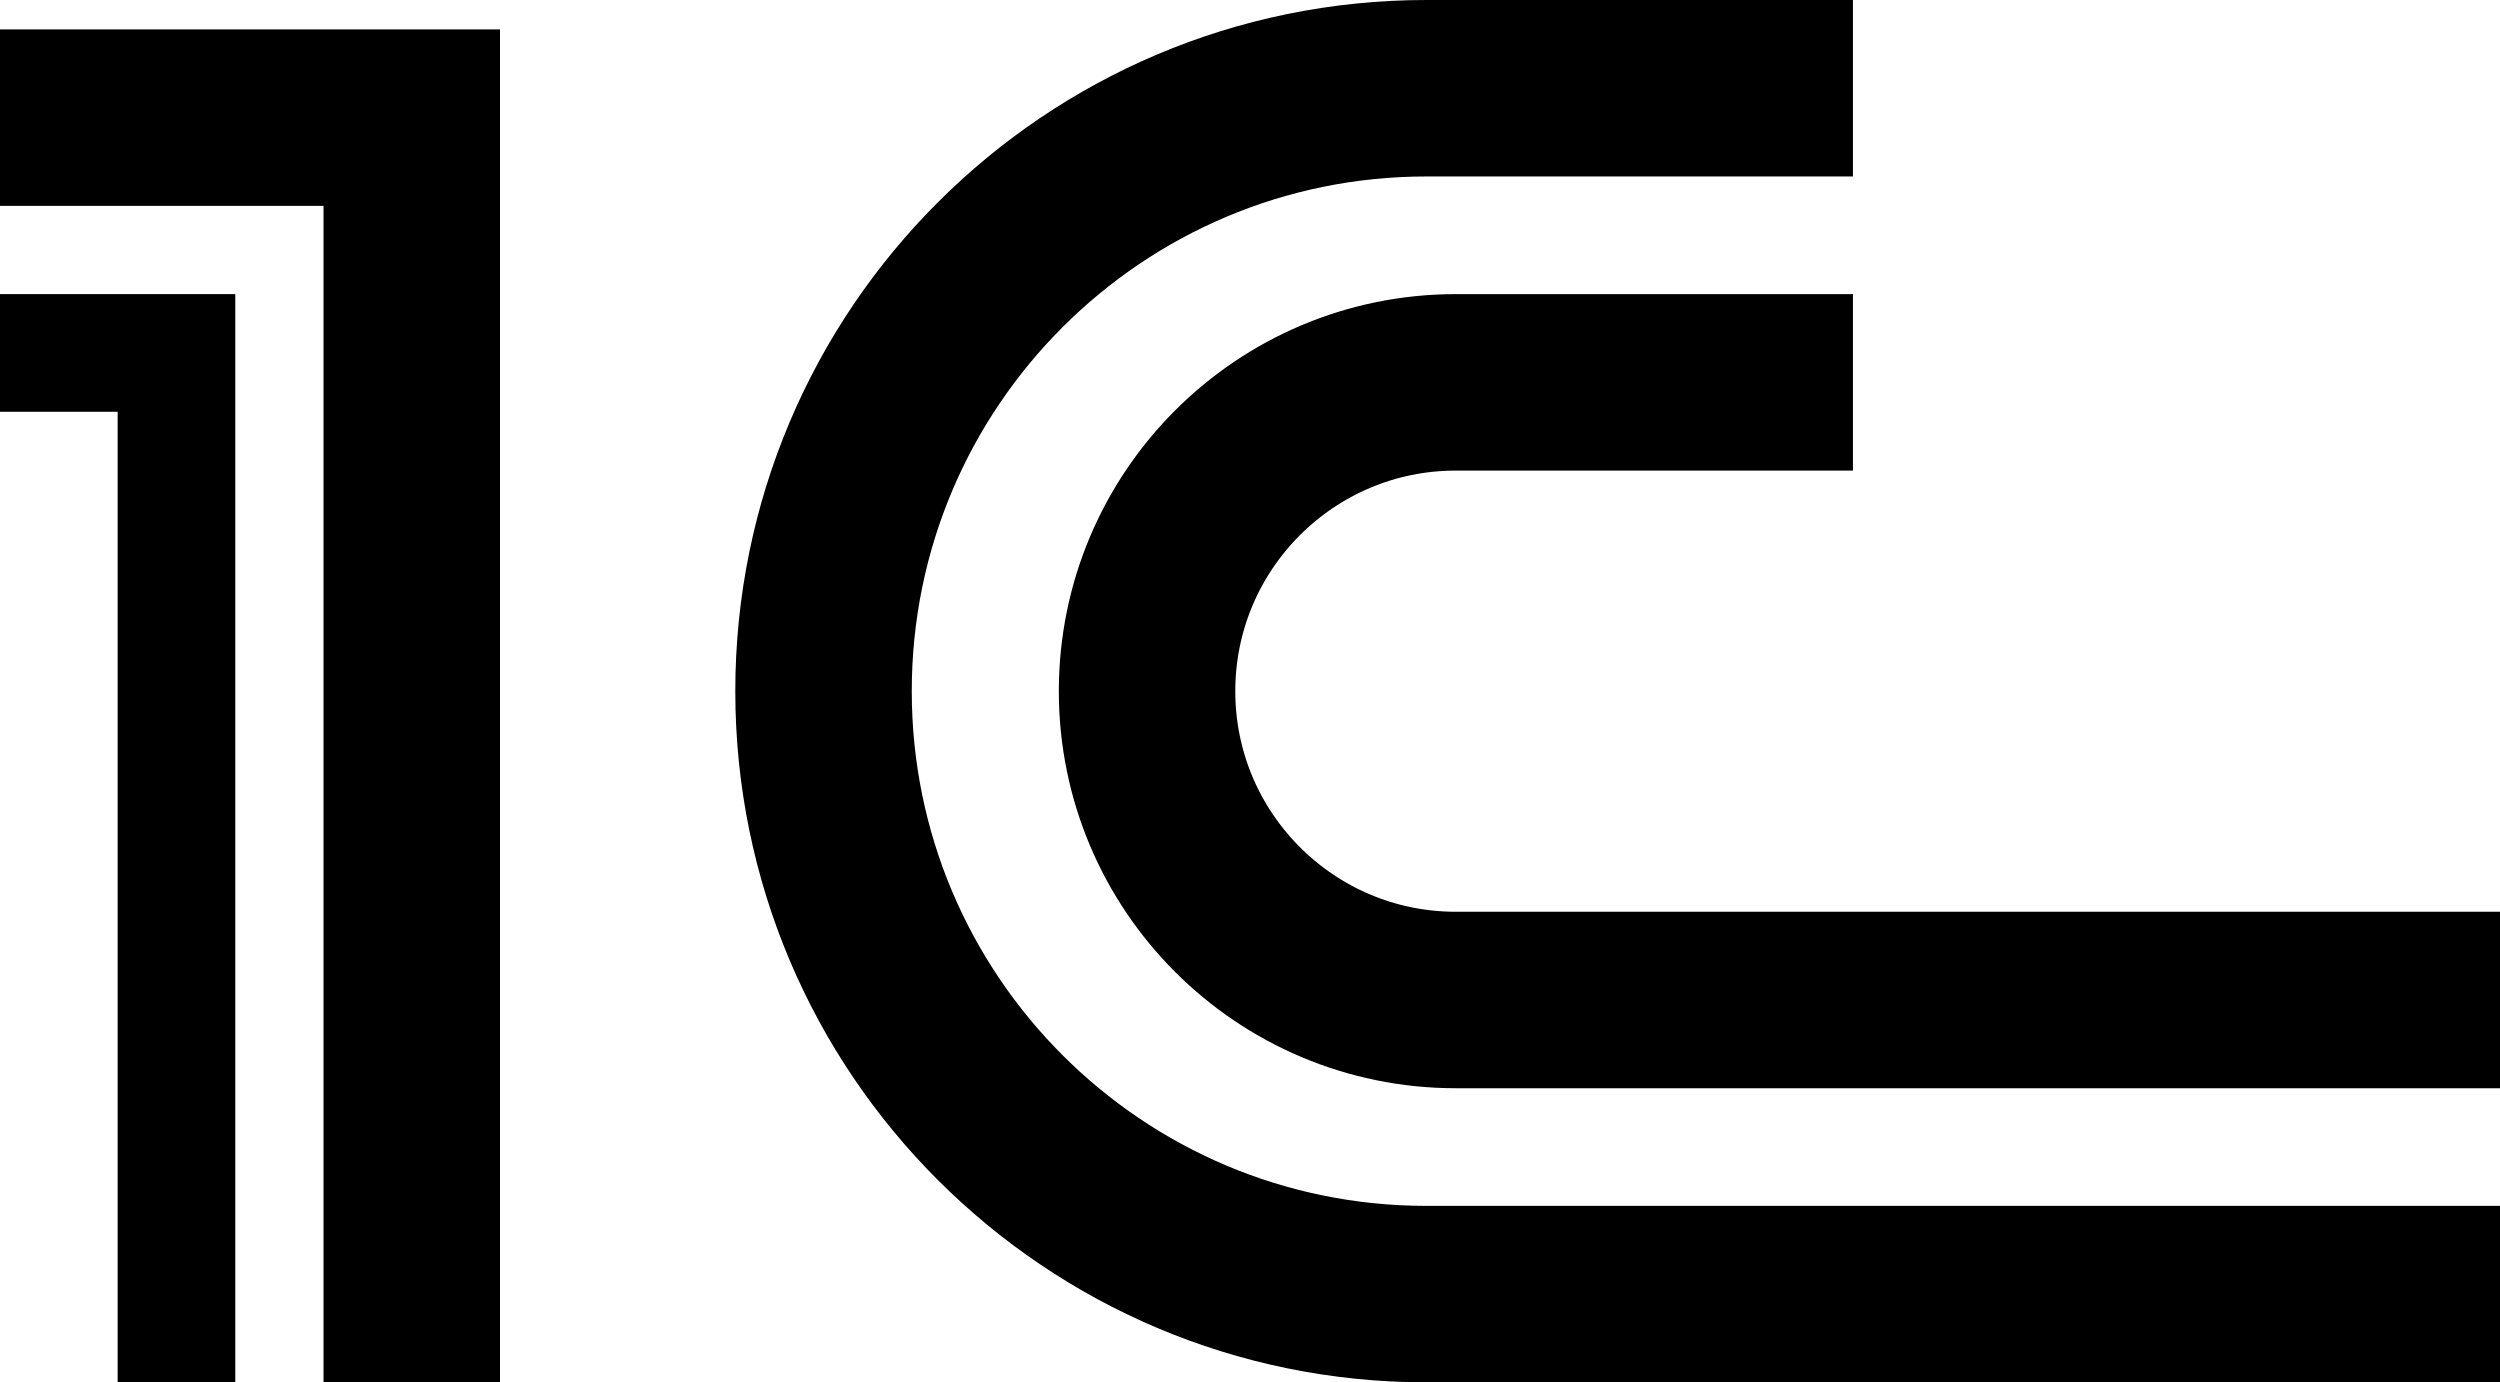 <svg width="85" height="47" viewBox="0 0 85 47" fill="none" xmlns="http://www.w3.org/2000/svg">
<path d="M0 4H14V47" stroke="black" stroke-width="6"/>
<path d="M0 12H6V47" stroke="black" stroke-width="4"/>
<path d="M63 3H48.5C37.178 3 28 12.178 28 23.5V23.5C28 34.822 37.178 44 48.5 44H85" stroke="black" stroke-width="6"/>
<path d="M63 13H49.5C43.701 13 39 17.701 39 23.5V23.5C39 29.299 43.701 34 49.5 34H85" stroke="black" stroke-width="6"/>
</svg>
